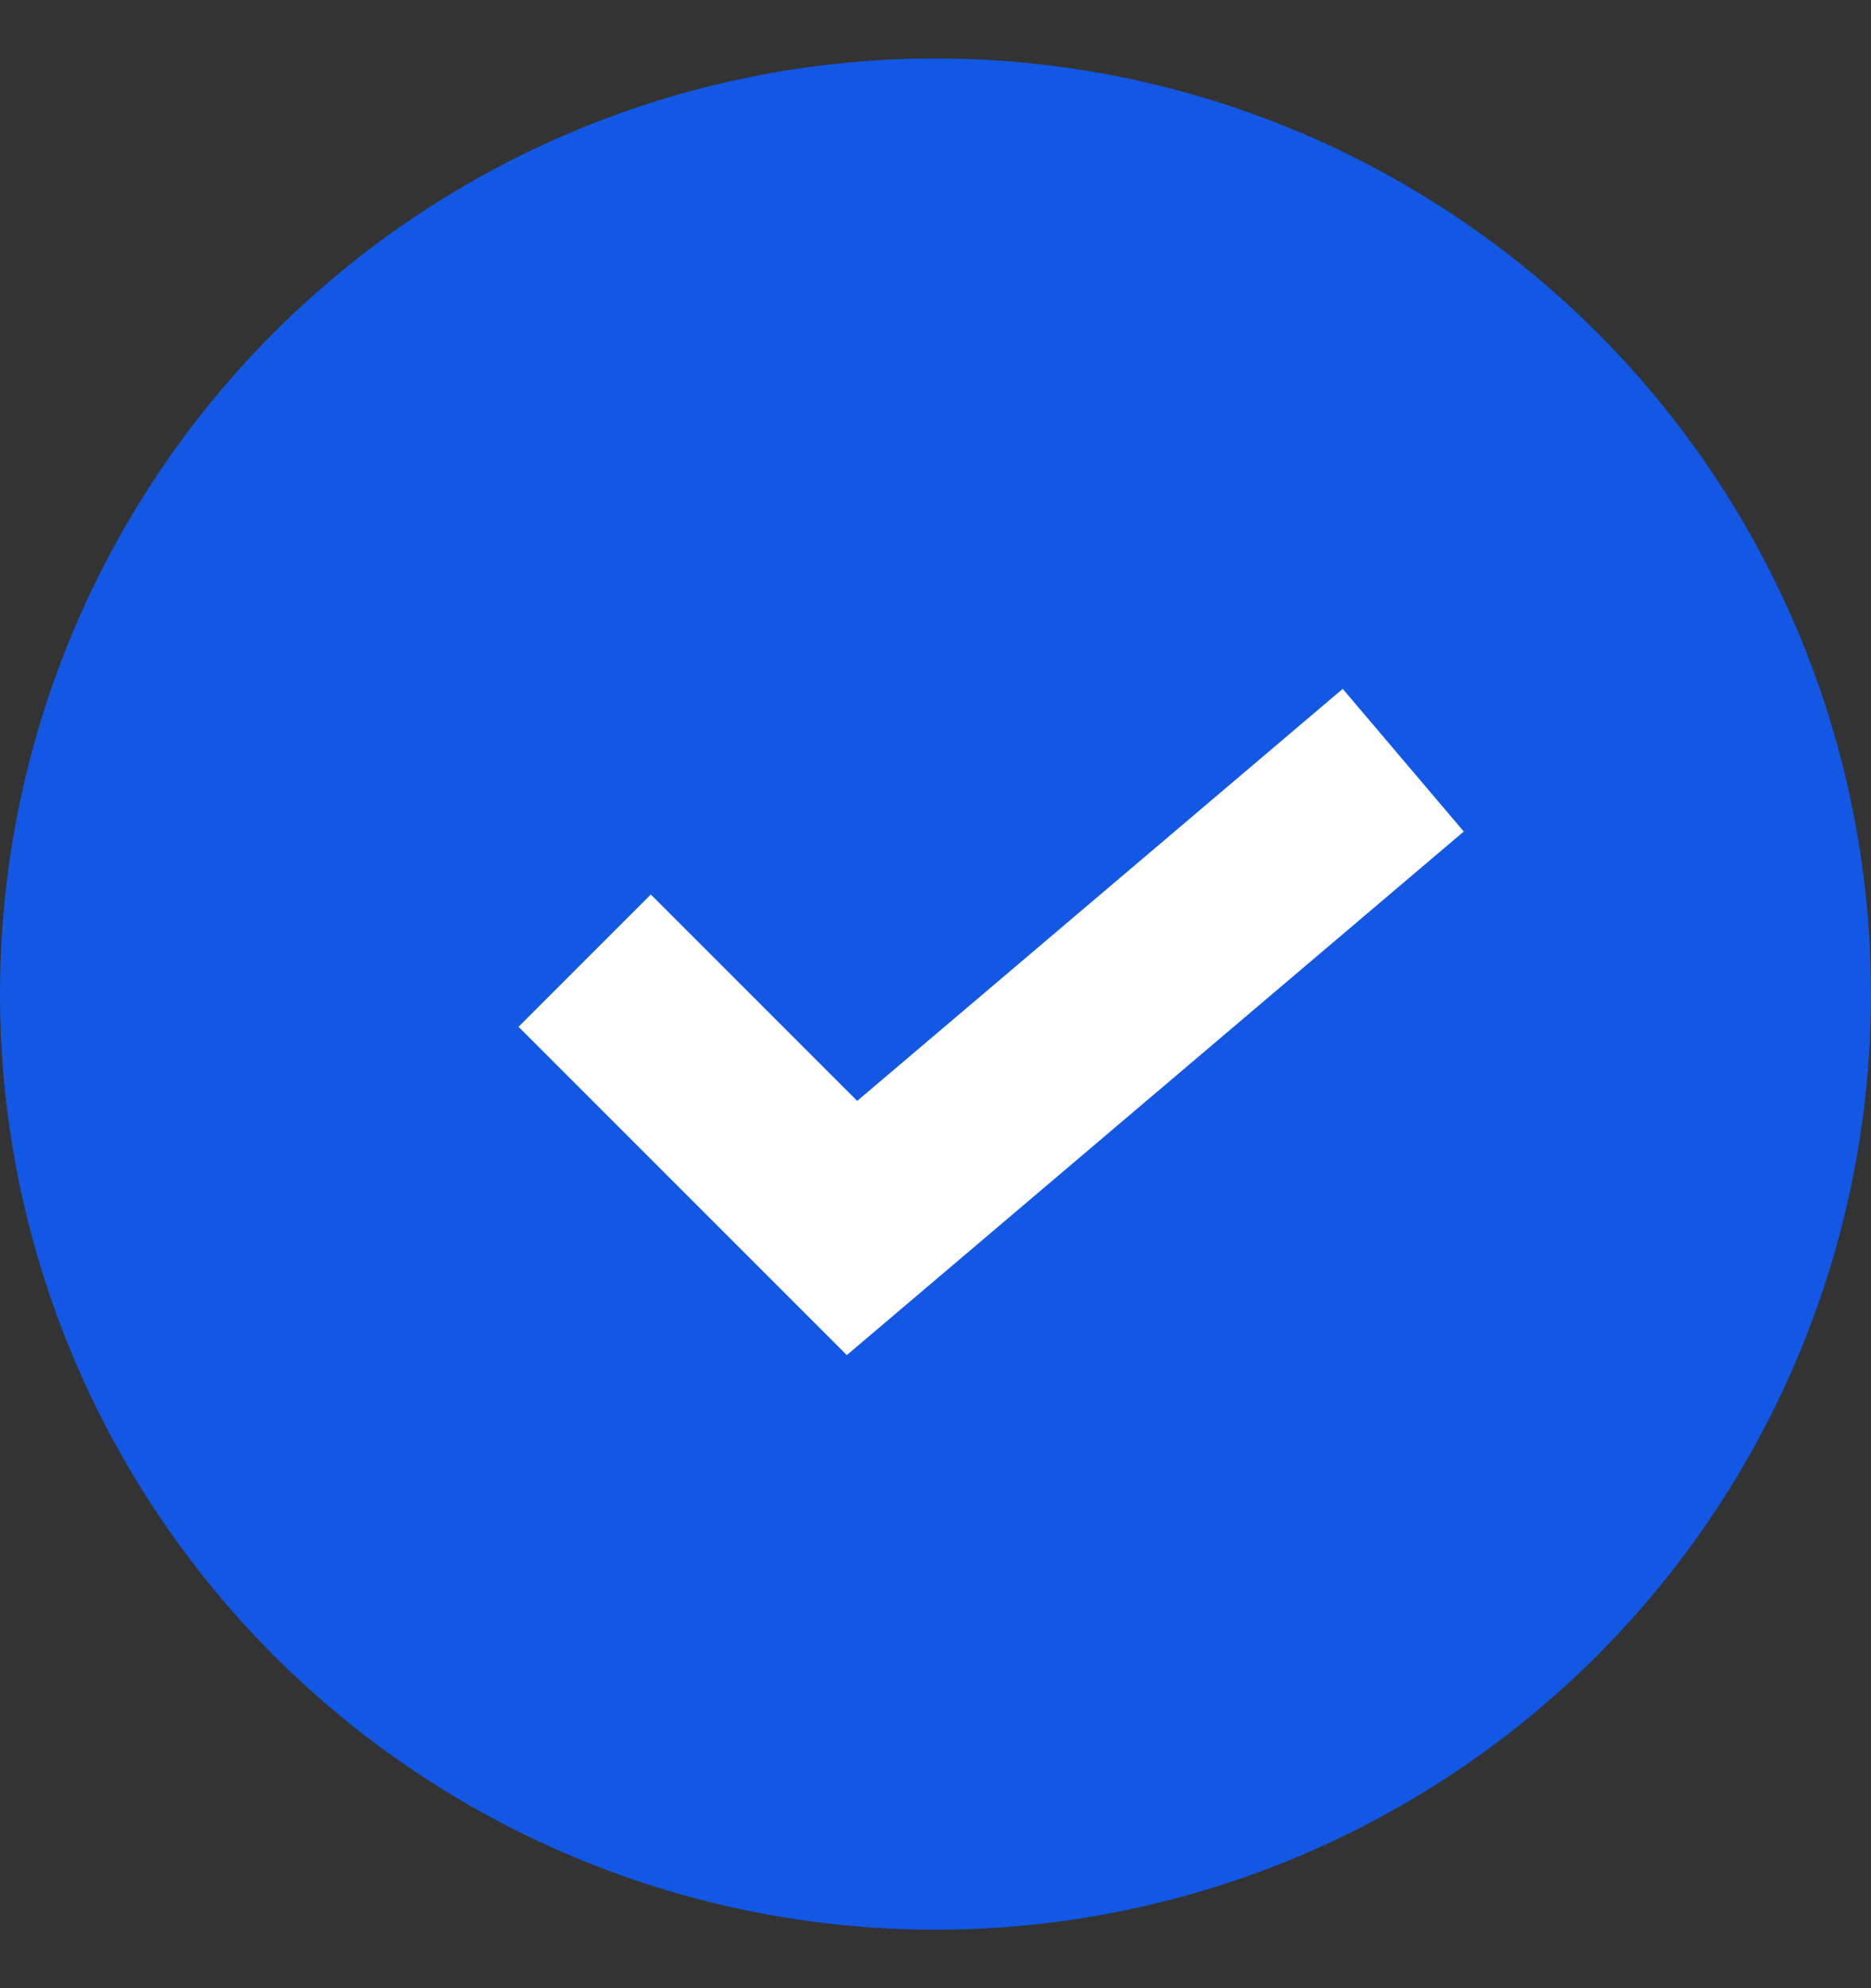 <?xml version="1.0" encoding="UTF-8"?> <svg xmlns="http://www.w3.org/2000/svg" width="16" height="17" viewBox="0 0 16 17" fill="none"><rect x="0" y="0" width="16" height="17" fill="#333333" stroke="none"/><circle cx="8" cy="8.5" r="8" fill="#1258E4"></circle><path d="M5 8.214L7.286 10.5L12 6.5" stroke="white" stroke-width="1.6"></path></svg> 